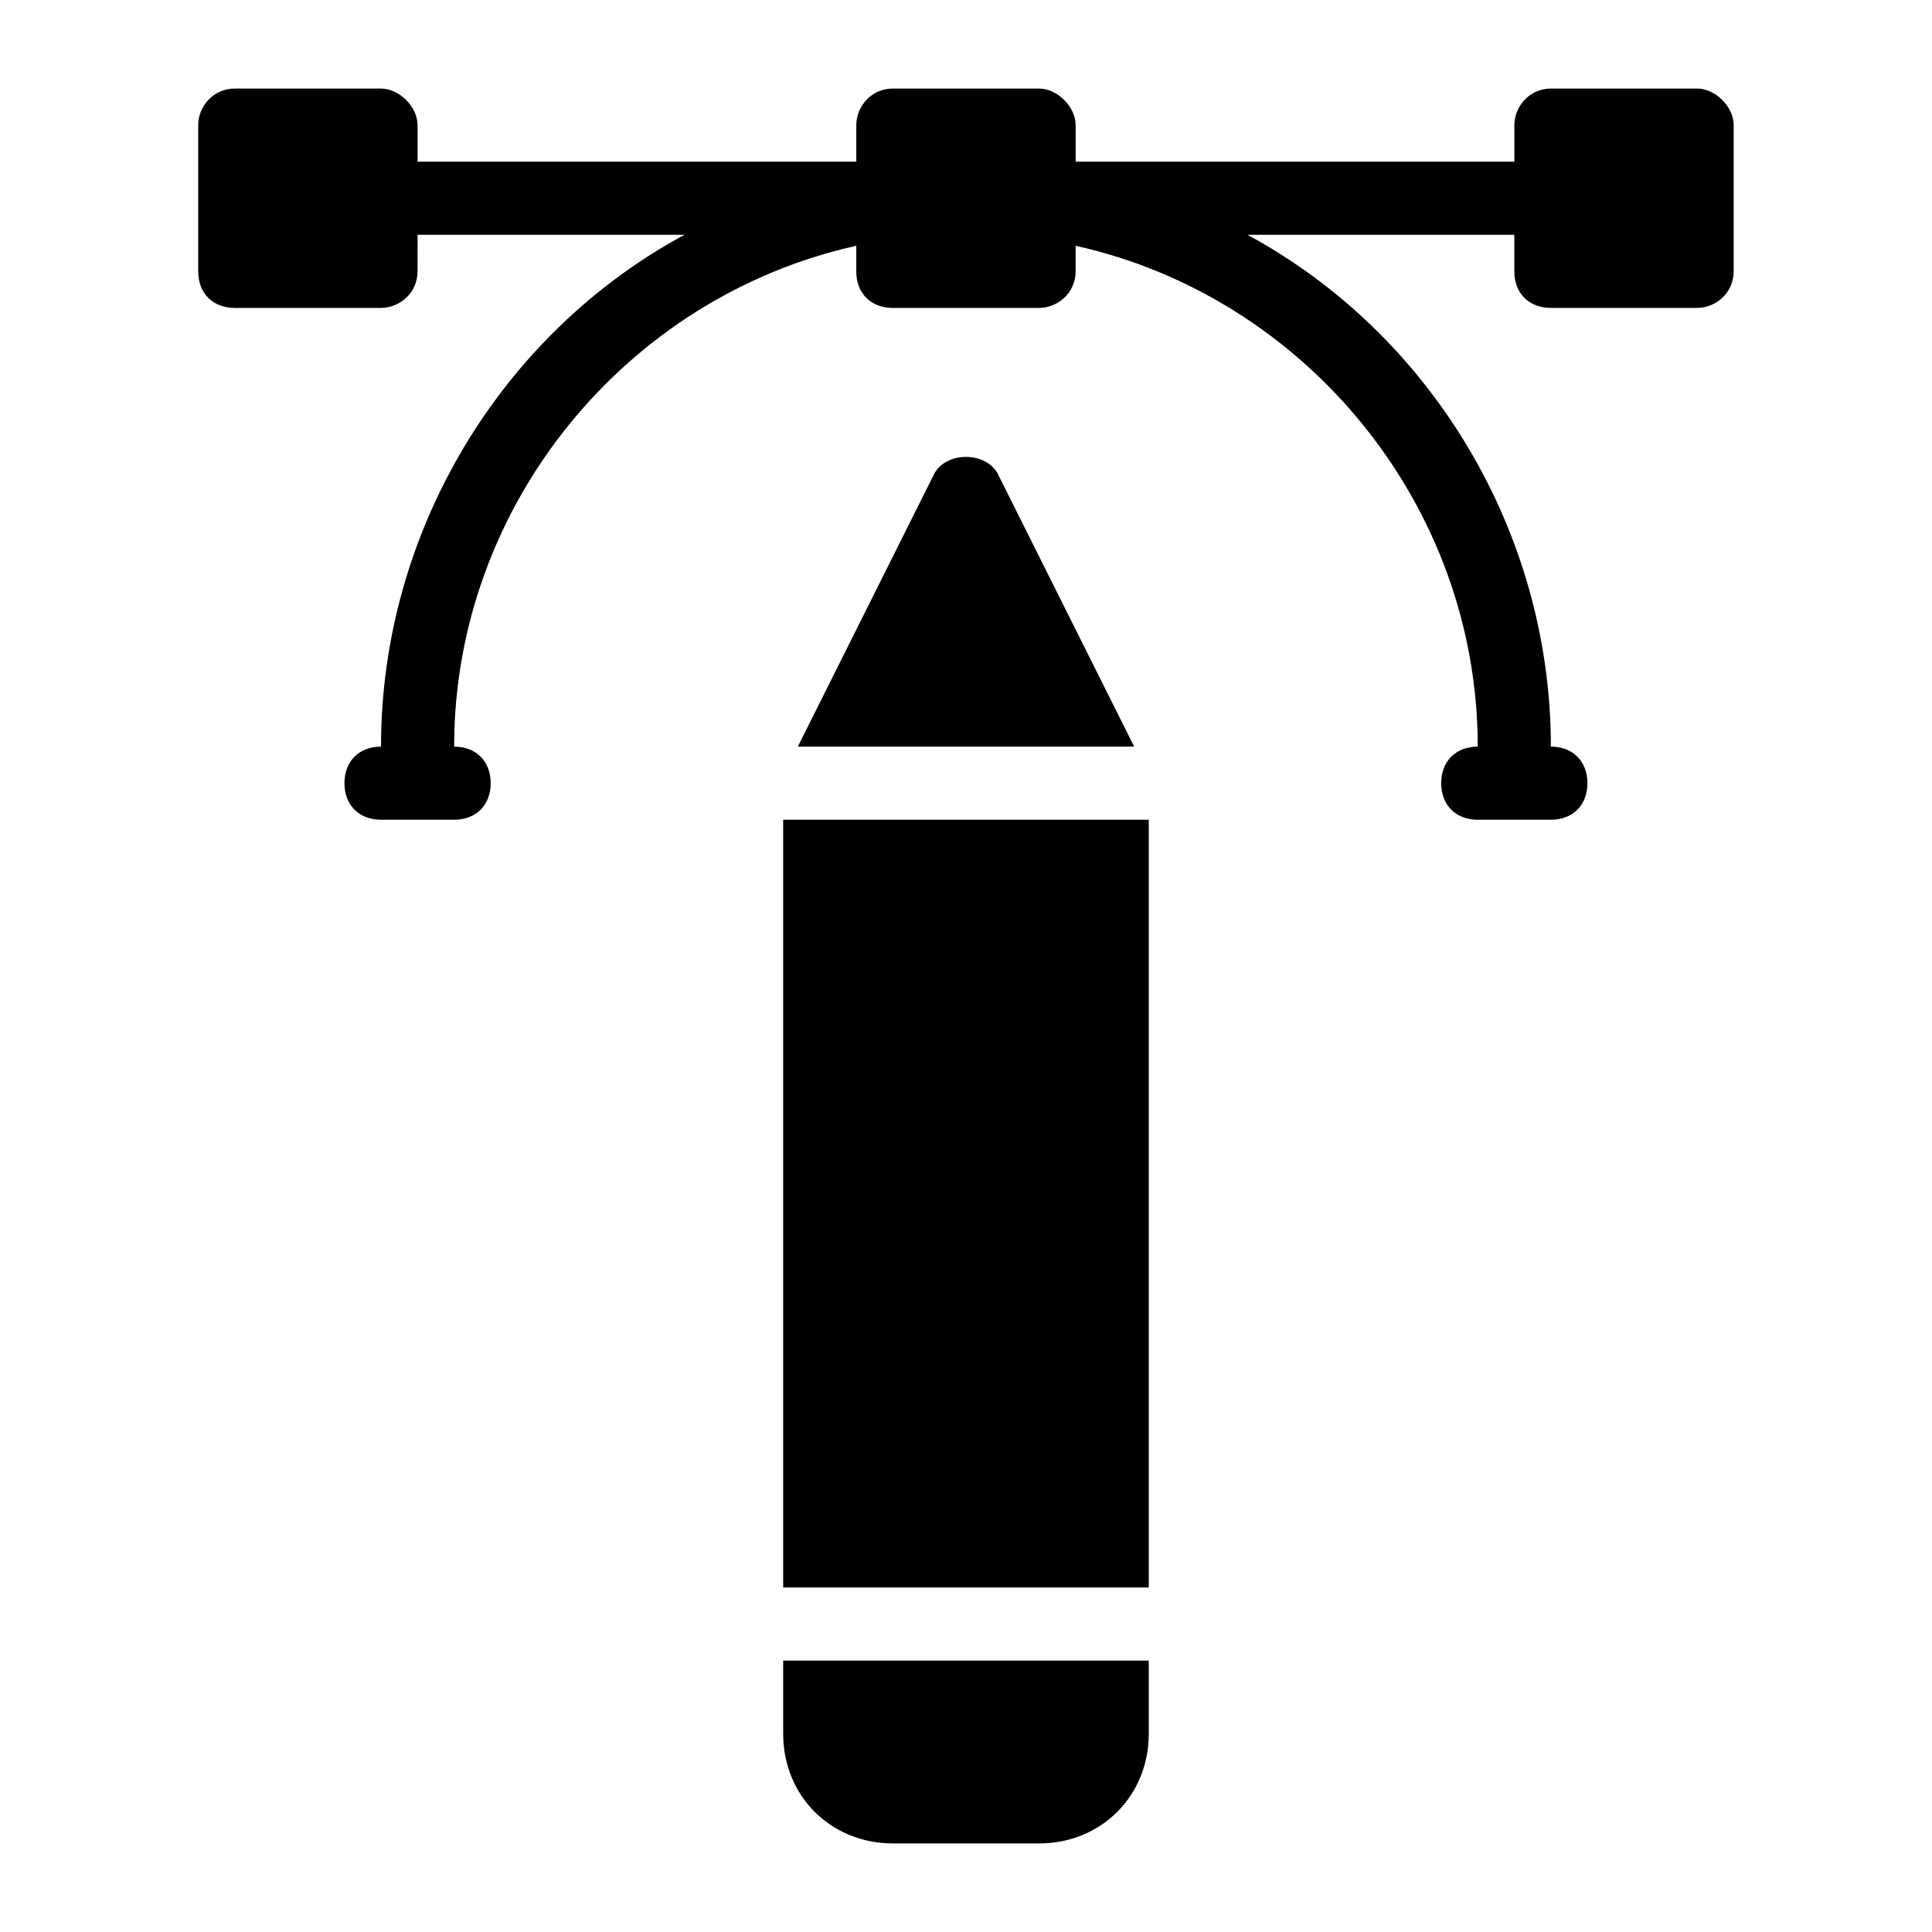 <?xml version="1.0" encoding="UTF-8"?>
<!-- Uploaded to: SVG Repo, www.svgrepo.com, Generator: SVG Repo Mixer Tools -->
<svg fill="#000000" width="800px" height="800px" version="1.1" viewBox="144 144 512 512" xmlns="http://www.w3.org/2000/svg">
 <g>
  <path d="m593.77 167.47h-38.754c-5.812 0-9.688 4.844-9.688 9.688v9.688h-116.27v-9.688c0-4.844-4.844-9.688-9.688-9.688h-38.754c-5.812 0-9.688 4.844-9.688 9.688v9.688h-116.27v-9.688c0-4.844-4.844-9.688-9.688-9.688h-38.754c-5.812 0-9.691 4.844-9.691 9.688v38.754c0 5.812 3.875 9.688 9.688 9.688h38.754c4.844 0 9.688-3.875 9.688-9.688l0.004-9.688h70.727c-48.441 26.16-80.414 78.477-80.414 135.64-5.812 0-9.688 3.875-9.688 9.688s3.875 9.688 9.688 9.688h19.379c5.812 0 9.688-3.875 9.688-9.688s-3.875-9.688-9.688-9.688c0-63.945 45.535-119.17 106.57-132.73v6.781c0 5.812 3.875 9.688 9.688 9.688h38.754c4.844 0 9.688-3.875 9.688-9.688v-6.781c61.039 13.562 106.57 68.789 106.57 132.73-5.812 0-9.688 3.875-9.688 9.688s3.875 9.688 9.688 9.688h19.379c5.812 0 9.688-3.875 9.688-9.688s-3.875-9.688-9.688-9.688c0-57.164-31.973-109.48-80.414-135.64h70.727v9.688c0 5.812 3.875 9.688 9.688 9.688h38.754c4.844 0 9.688-3.875 9.688-9.688l0.004-38.754c0-4.844-4.844-9.688-9.691-9.688z"/>
  <path d="m351.55 361.24h96.887v203.46h-96.887z"/>
  <path d="m351.55 603.46c0 16.469 12.594 29.066 29.066 29.066h38.754c16.469 0 29.066-12.594 29.066-29.066v-19.379h-96.887z"/>
  <path d="m391.28 270.17-35.848 71.695h89.137l-35.848-71.695c-2.906-6.785-14.535-6.785-17.441 0z"/>
 </g>
</svg>
